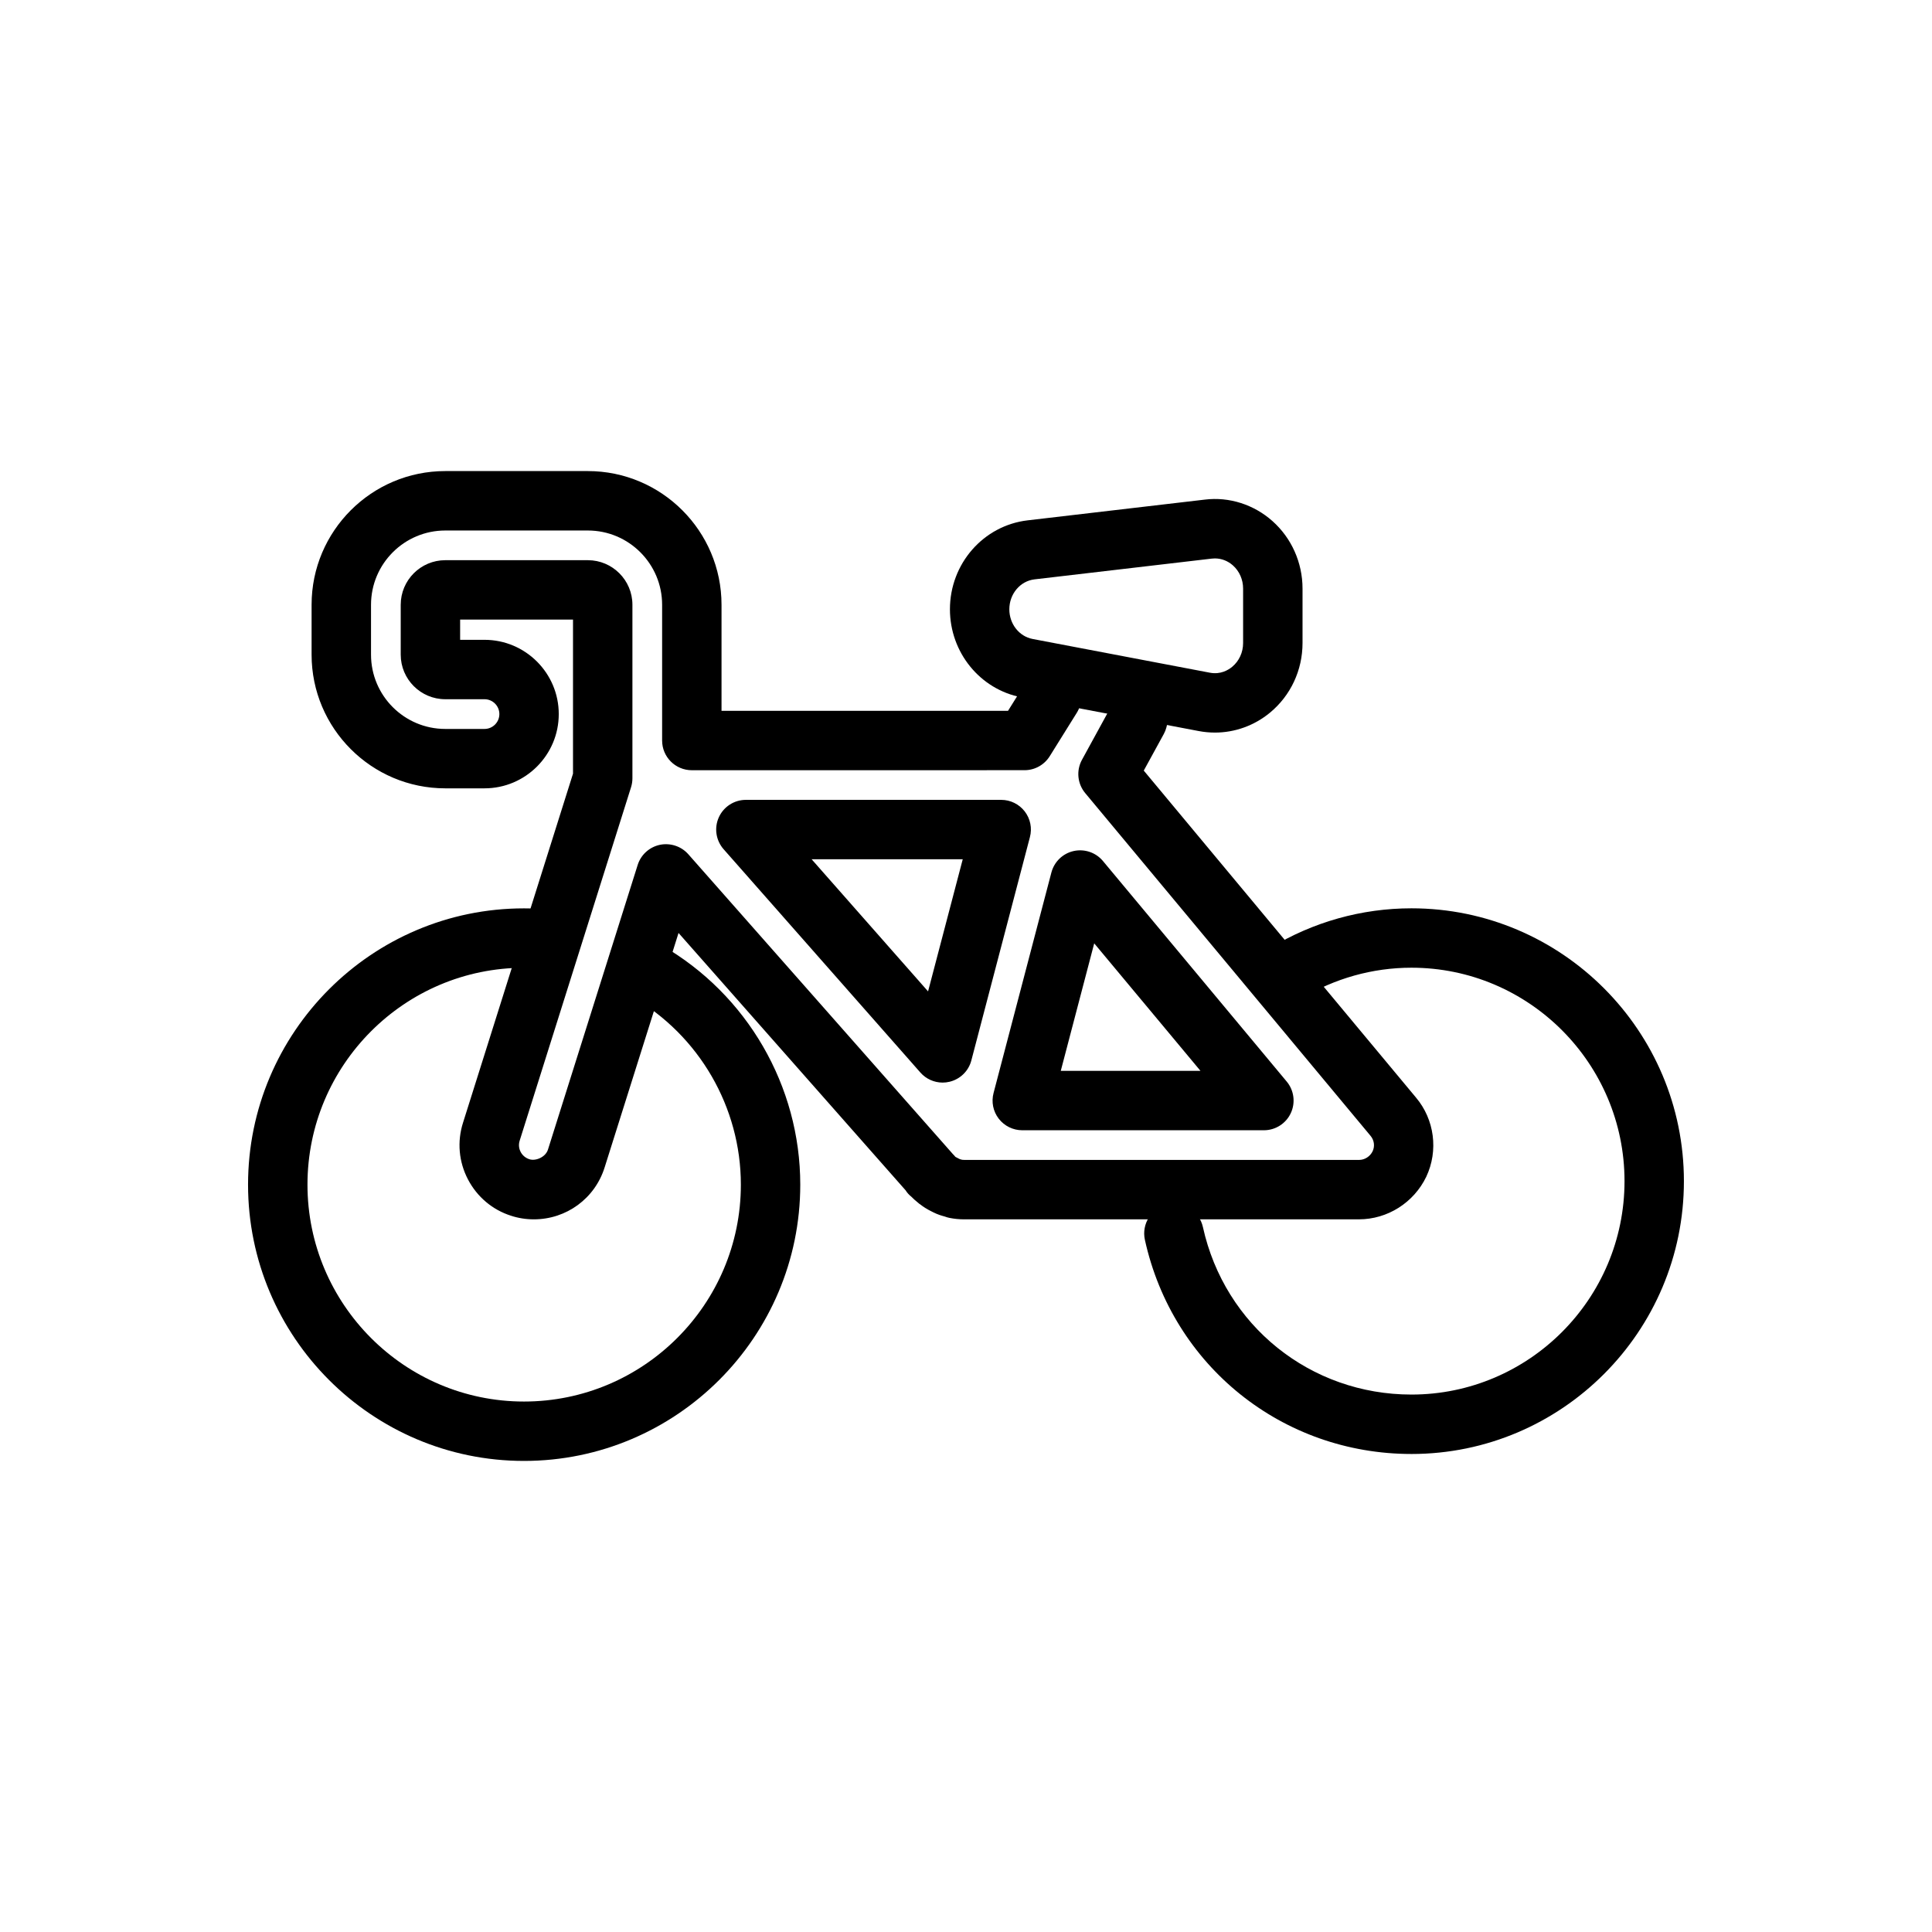 <?xml version="1.0" encoding="UTF-8"?>
<!-- Uploaded to: SVG Repo, www.svgrepo.com, Generator: SVG Repo Mixer Tools -->
<svg fill="#000000" width="800px" height="800px" version="1.1" viewBox="144 144 512 512" xmlns="http://www.w3.org/2000/svg">
 <g>
  <path d="m282.86 531.16c-40.32 0-73.125-32.844-73.125-73.219 0-40.371 32.801-73.215 73.125-73.215 2.238 0 4.375 0.109 6.504 0.32 4.328 0.434 7.481 4.293 7.051 8.621-0.43 4.32-4.32 7.519-8.617 7.047-1.621-0.164-3.238-0.242-4.934-0.242-31.641 0-57.379 25.781-57.379 57.473s25.738 57.477 57.379 57.477c31.688 0 57.473-25.785 57.473-57.477 0-20.5-11.055-39.578-28.859-49.801-3.766-2.164-5.074-6.977-2.906-10.746 2.16-3.769 6.957-5.082 10.746-2.906 22.68 13.02 36.762 37.336 36.762 63.453-0.004 40.367-32.844 73.215-73.219 73.215z"/>
  <path d="m518.05 529.32c-34.227 0-63.277-23.332-70.641-56.742-0.938-4.242 1.746-8.445 5.988-9.383 4.266-0.949 8.449 1.746 9.387 5.992 5.766 26.133 28.488 44.387 55.266 44.387 31.133 0 56.465-25.371 56.465-56.562 0-31.184-25.332-56.559-56.465-56.559-10.301 0-20.395 2.832-29.184 8.188-3.723 2.262-8.555 1.09-10.816-2.625-2.269-3.715-1.09-8.555 2.621-10.82 11.262-6.859 24.184-10.484 37.375-10.484 39.812 0 72.207 32.434 72.207 72.301 0.008 39.871-32.387 72.309-72.203 72.309z"/>
  <path d="m504.15 467.14h-104.54c-1.414 0-2.691-0.129-3.981-0.383-0.445-0.09-0.875-0.215-1.301-0.379-0.801-0.207-1.836-0.523-2.969-1.086v-0.004c-0.152-0.074-0.309-0.148-0.453-0.227-0.055-0.027-0.117-0.055-0.176-0.086-1.09-0.551-2.047-1.145-2.828-1.773-0.047 0-0.445-0.293-0.938-0.742-0.398-0.324-0.891-0.738-1.406-1.281-0.652-0.516-1.168-1.09-1.566-1.734l-60.172-68.199-19.586 62.125c-2.574 8.23-10.117 13.77-18.766 13.77-2.082 0-4.168-0.332-6.043-0.957-4.883-1.547-8.98-4.977-11.41-9.625-2.438-4.664-2.906-9.996-1.316-15.016l29.152-92.512v-40.828h-29.914v5.356h6.457c10.855 0 19.68 8.828 19.68 19.68s-8.824 19.68-19.68 19.68h-10.395c-19.535 0-35.426-15.891-35.426-35.426v-13.227c0-19.535 15.891-35.426 35.426-35.426h37.785c19.535 0 35.426 15.891 35.426 35.426v28.105h75.93l4.32-6.93c0.816-2.379 2.031-4.512 3.637-6.356 2.875-3.273 7.84-3.606 11.109-0.762 3.273 2.859 3.613 7.828 0.762 11.109-0.199 0.227-0.492 0.621-0.707 1.402-0.199 0.734-0.508 1.434-0.906 2.074l-7.164 11.492c-1.438 2.305-3.965 3.711-6.68 3.711l-88.172 0.008c-4.352 0-7.871-3.523-7.871-7.871v-35.977c0-10.852-8.824-19.68-19.68-19.68h-37.785c-10.855 0-19.68 8.828-19.68 19.68v13.227c0 10.852 8.824 19.68 19.68 19.68h10.395c2.168 0 3.938-1.766 3.938-3.938s-1.77-3.938-3.938-3.938h-10.395c-6.512 0-11.809-5.297-11.809-11.809v-13.227c0-6.512 5.297-11.809 11.809-11.809h37.785c6.512 0 11.809 5.297 11.809 11.809v45.977c0 0.805-0.121 1.598-0.359 2.367l-29.52 93.676c-0.43 1.348-0.023 2.445 0.254 2.981 0.492 0.934 1.316 1.625 2.328 1.945 1.582 0.535 4.258-0.492 4.914-2.555l23.777-75.434c0.852-2.707 3.098-4.742 5.883-5.336 2.731-0.57 5.648 0.359 7.535 2.496l70.109 79.457c0.238 0.234 0.469 0.484 0.676 0.746 0.109 0.059 0.578 0.297 0.945 0.492 0.094 0.043 0.176 0.086 0.27 0.125 0.168 0.043 0.367 0.098 0.57 0.152 0.207 0.027 0.414 0.039 0.637 0.039h104.54c1.516 0 2.93-0.906 3.606-2.305 0.629-1.336 0.422-2.934-0.578-4.109l-75.598-90.805c-2.066-2.484-2.406-5.973-0.859-8.809l7.297-13.34c0.039-0.508-0.039-1.023-0.223-1.57-1.367-4.129 0.859-8.582 4.988-9.957 4.113-1.383 8.578 0.863 9.957 4.981 1.246 3.75 1.367 7.551 0.367 11.285-0.16 0.605-0.391 1.195-0.691 1.746l-5.312 9.703 72.141 86.648c4.906 5.812 5.988 14.066 2.723 20.992-3.309 6.875-10.289 11.281-17.824 11.281zm-58.648-132.41h0.078zm33.441 108.8h-64.031c-2.438 0-4.742-1.129-6.234-3.062-1.492-1.934-2-4.445-1.375-6.809l15.328-58.441c0.746-2.848 3.019-5.043 5.894-5.684 2.883-0.637 5.875 0.375 7.766 2.644l48.699 58.445c1.953 2.344 2.375 5.613 1.078 8.379-1.289 2.762-4.074 4.527-7.125 4.527zm-53.828-15.742h37.023l-28.16-33.789zm-31.305 3.109c-2.231 0-4.391-0.949-5.902-2.668l-52.145-59.18c-2.043-2.32-2.543-5.629-1.27-8.445 1.27-2.82 4.082-4.633 7.172-4.633h67.664c2.438 0 4.742 1.129 6.234 3.062s2 4.445 1.375 6.809l-15.52 59.18c-0.73 2.812-2.961 4.988-5.797 5.66-0.598 0.145-1.203 0.215-1.812 0.215zm-34.715-59.18 30.852 35.012 9.188-35.012z"/>
  <path d="m465.96 338.14c-1.422 0-2.852-0.133-4.281-0.402l-46.949-8.934c-11-2.09-18.988-11.902-18.988-23.332 0-12.07 8.855-22.203 20.594-23.574l46.957-5.496c6.449-0.793 13.008 1.312 17.918 5.688 5.066 4.508 7.973 11.027 7.973 17.891v14.43c0 7.188-3.137 13.91-8.609 18.438-4.172 3.453-9.332 5.293-14.613 5.293zm-0.008-46.152c-0.277 0-0.555 0.02-0.832 0.051l-46.957 5.496c-3.805 0.445-6.68 3.859-6.68 7.938 0 3.875 2.598 7.184 6.18 7.863l46.957 8.934c2.875 0.555 4.926-0.742 5.918-1.555 1.836-1.527 2.898-3.824 2.898-6.309v-14.43c0-2.371-0.984-4.606-2.691-6.129-1.363-1.215-3.039-1.859-4.793-1.859z"/>
 </g>
</svg>